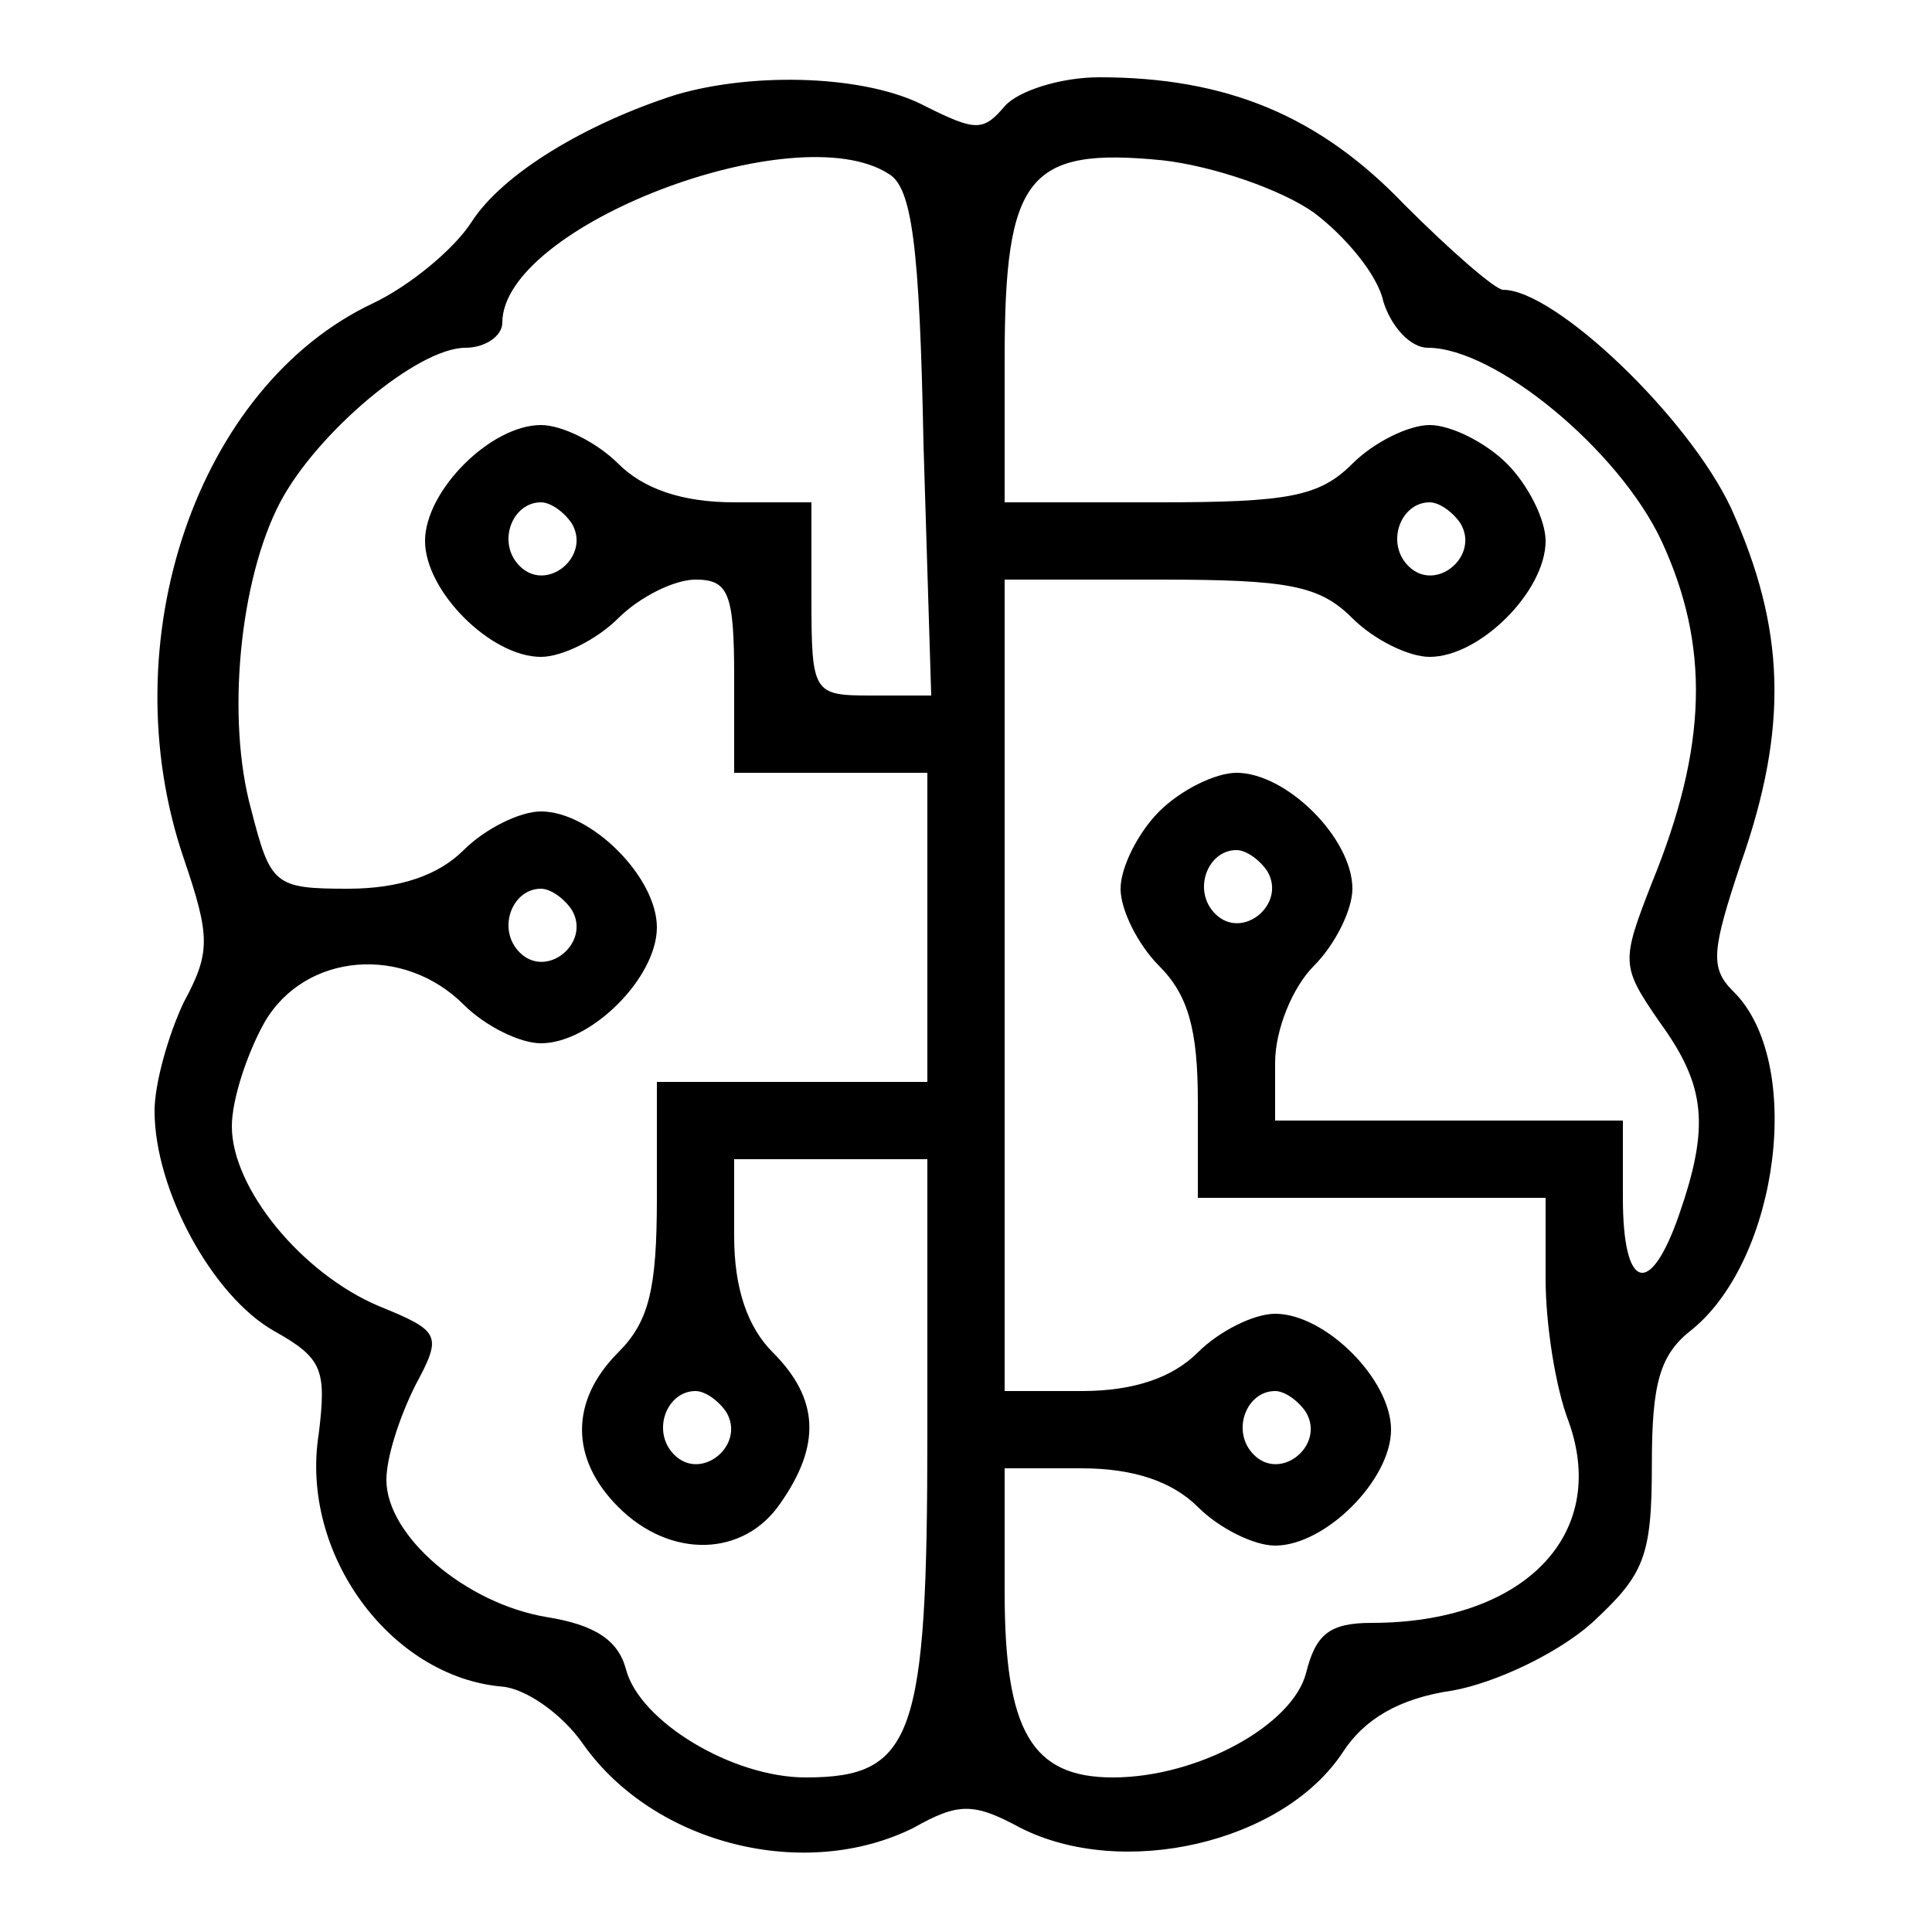 <?xml version="1.0" standalone="no"?>
<!DOCTYPE svg PUBLIC "-//W3C//DTD SVG 20010904//EN"
 "http://www.w3.org/TR/2001/REC-SVG-20010904/DTD/svg10.dtd">
<svg version="1.0" xmlns="http://www.w3.org/2000/svg"
 width="100pt" height="100pt" viewBox="0 0 100 100"
 preserveAspectRatio="xMidYMid meet">
<g transform="translate(0,100) scale(0.1,-0.1)"
fill="#000000" stroke="none">
<path d="M350 951 c-47 -15 -90 -41 -106 -66 -9 -14 -32 -33 -51 -42 -91 -43
-136 -175 -98 -287 14 -41 14 -49 0 -75 -8 -17 -15 -42 -15 -56 0 -41 30 -96
62 -114 25 -14 27 -20 23 -53 -10 -62 37 -126 95 -131 12 -1 31 -14 42 -30 37
-52 115 -71 171 -43 23 13 31 13 55 0 53 -27 136 -8 167 39 11 17 29 28 57 32
22 4 54 19 72 35 27 25 31 34 31 82 0 42 4 57 21 70 45 37 58 139 21 175 -12
12 -11 21 4 66 25 71 23 122 -5 184 -22 47 -91 113 -118 113 -4 0 -27 20 -51
44 -44 46 -92 66 -158 66 -20 0 -42 -7 -49 -15 -11 -13 -15 -13 -41 0 -30 16
-88 18 -129 6z m110 -41 c12 -7 16 -37 18 -140 l4 -130 -31 0 c-30 0 -31 1
-31 50 l0 50 -40 0 c-27 0 -47 7 -60 20 -11 11 -29 20 -40 20 -26 0 -60 -34
-60 -60 0 -26 34 -60 60 -60 11 0 29 9 40 20 11 11 29 20 40 20 17 0 20 -7 20
-50 l0 -50 50 0 50 0 0 -80 0 -80 -70 0 -70 0 0 -60 c0 -47 -4 -64 -20 -80
-25 -25 -25 -55 0 -80 27 -27 65 -26 84 2 21 30 20 54 -4 78 -13 13 -20 33
-20 60 l0 40 50 0 50 0 0 -142 c0 -157 -7 -178 -63 -178 -38 0 -86 29 -93 56
-4 15 -16 23 -41 27 -42 7 -83 42 -83 71 0 12 7 33 15 49 14 26 13 28 -19 41
-40 17 -76 61 -76 93 0 14 8 38 17 54 21 36 72 40 103 9 11 -11 29 -20 40 -20
26 0 60 34 60 60 0 26 -34 60 -60 60 -11 0 -29 -9 -40 -20 -13 -13 -33 -20
-60 -20 -38 0 -40 2 -50 41 -13 47 -6 119 15 159 19 36 71 80 96 80 10 0 19 6
19 13 0 50 152 108 200 77z m220 -20 c16 -12 33 -32 36 -46 4 -13 14 -24 23
-24 35 0 99 -53 121 -100 25 -54 24 -106 -5 -177 -16 -41 -16 -43 4 -72 24
-33 26 -54 10 -100 -15 -43 -29 -39 -29 9 l0 40 -90 0 -90 0 0 30 c0 17 9 39
20 50 11 11 20 29 20 40 0 26 -34 60 -60 60 -11 0 -29 -9 -40 -20 -11 -11 -20
-29 -20 -40 0 -11 9 -29 20 -40 15 -15 20 -33 20 -70 l0 -50 90 0 90 0 0 -42
c0 -23 5 -56 12 -74 21 -59 -24 -104 -102 -104 -22 0 -29 -6 -34 -26 -7 -27
-56 -54 -100 -54 -42 0 -56 24 -56 96 l0 64 40 0 c27 0 47 -7 60 -20 11 -11
29 -20 40 -20 26 0 60 34 60 60 0 26 -34 60 -60 60 -11 0 -29 -9 -40 -20 -13
-13 -33 -20 -60 -20 l-40 0 0 210 0 210 80 0 c67 0 83 -3 100 -20 11 -11 29
-20 40 -20 26 0 60 34 60 60 0 11 -9 29 -20 40 -11 11 -29 20 -40 20 -11 0
-29 -9 -40 -20 -17 -17 -33 -20 -100 -20 l-80 0 0 74 c0 95 12 110 82 103 26
-3 61 -15 78 -27z m-384 -161 c10 -17 -13 -36 -27 -22 -12 12 -4 33 11 33 5 0
12 -5 16 -11z m460 0 c10 -17 -13 -36 -27 -22 -12 12 -4 33 11 33 5 0 12 -5
16 -11z m-100 -180 c10 -17 -13 -36 -27 -22 -12 12 -4 33 11 33 5 0 12 -5 16
-11z m-360 -20 c10 -17 -13 -36 -27 -22 -12 12 -4 33 11 33 5 0 12 -5 16 -11z
m80 -260 c10 -17 -13 -36 -27 -22 -12 12 -4 33 11 33 5 0 12 -5 16 -11z m300
0 c10 -17 -13 -36 -27 -22 -12 12 -4 33 11 33 5 0 12 -5 16 -11z"/>
</g>
</svg>
